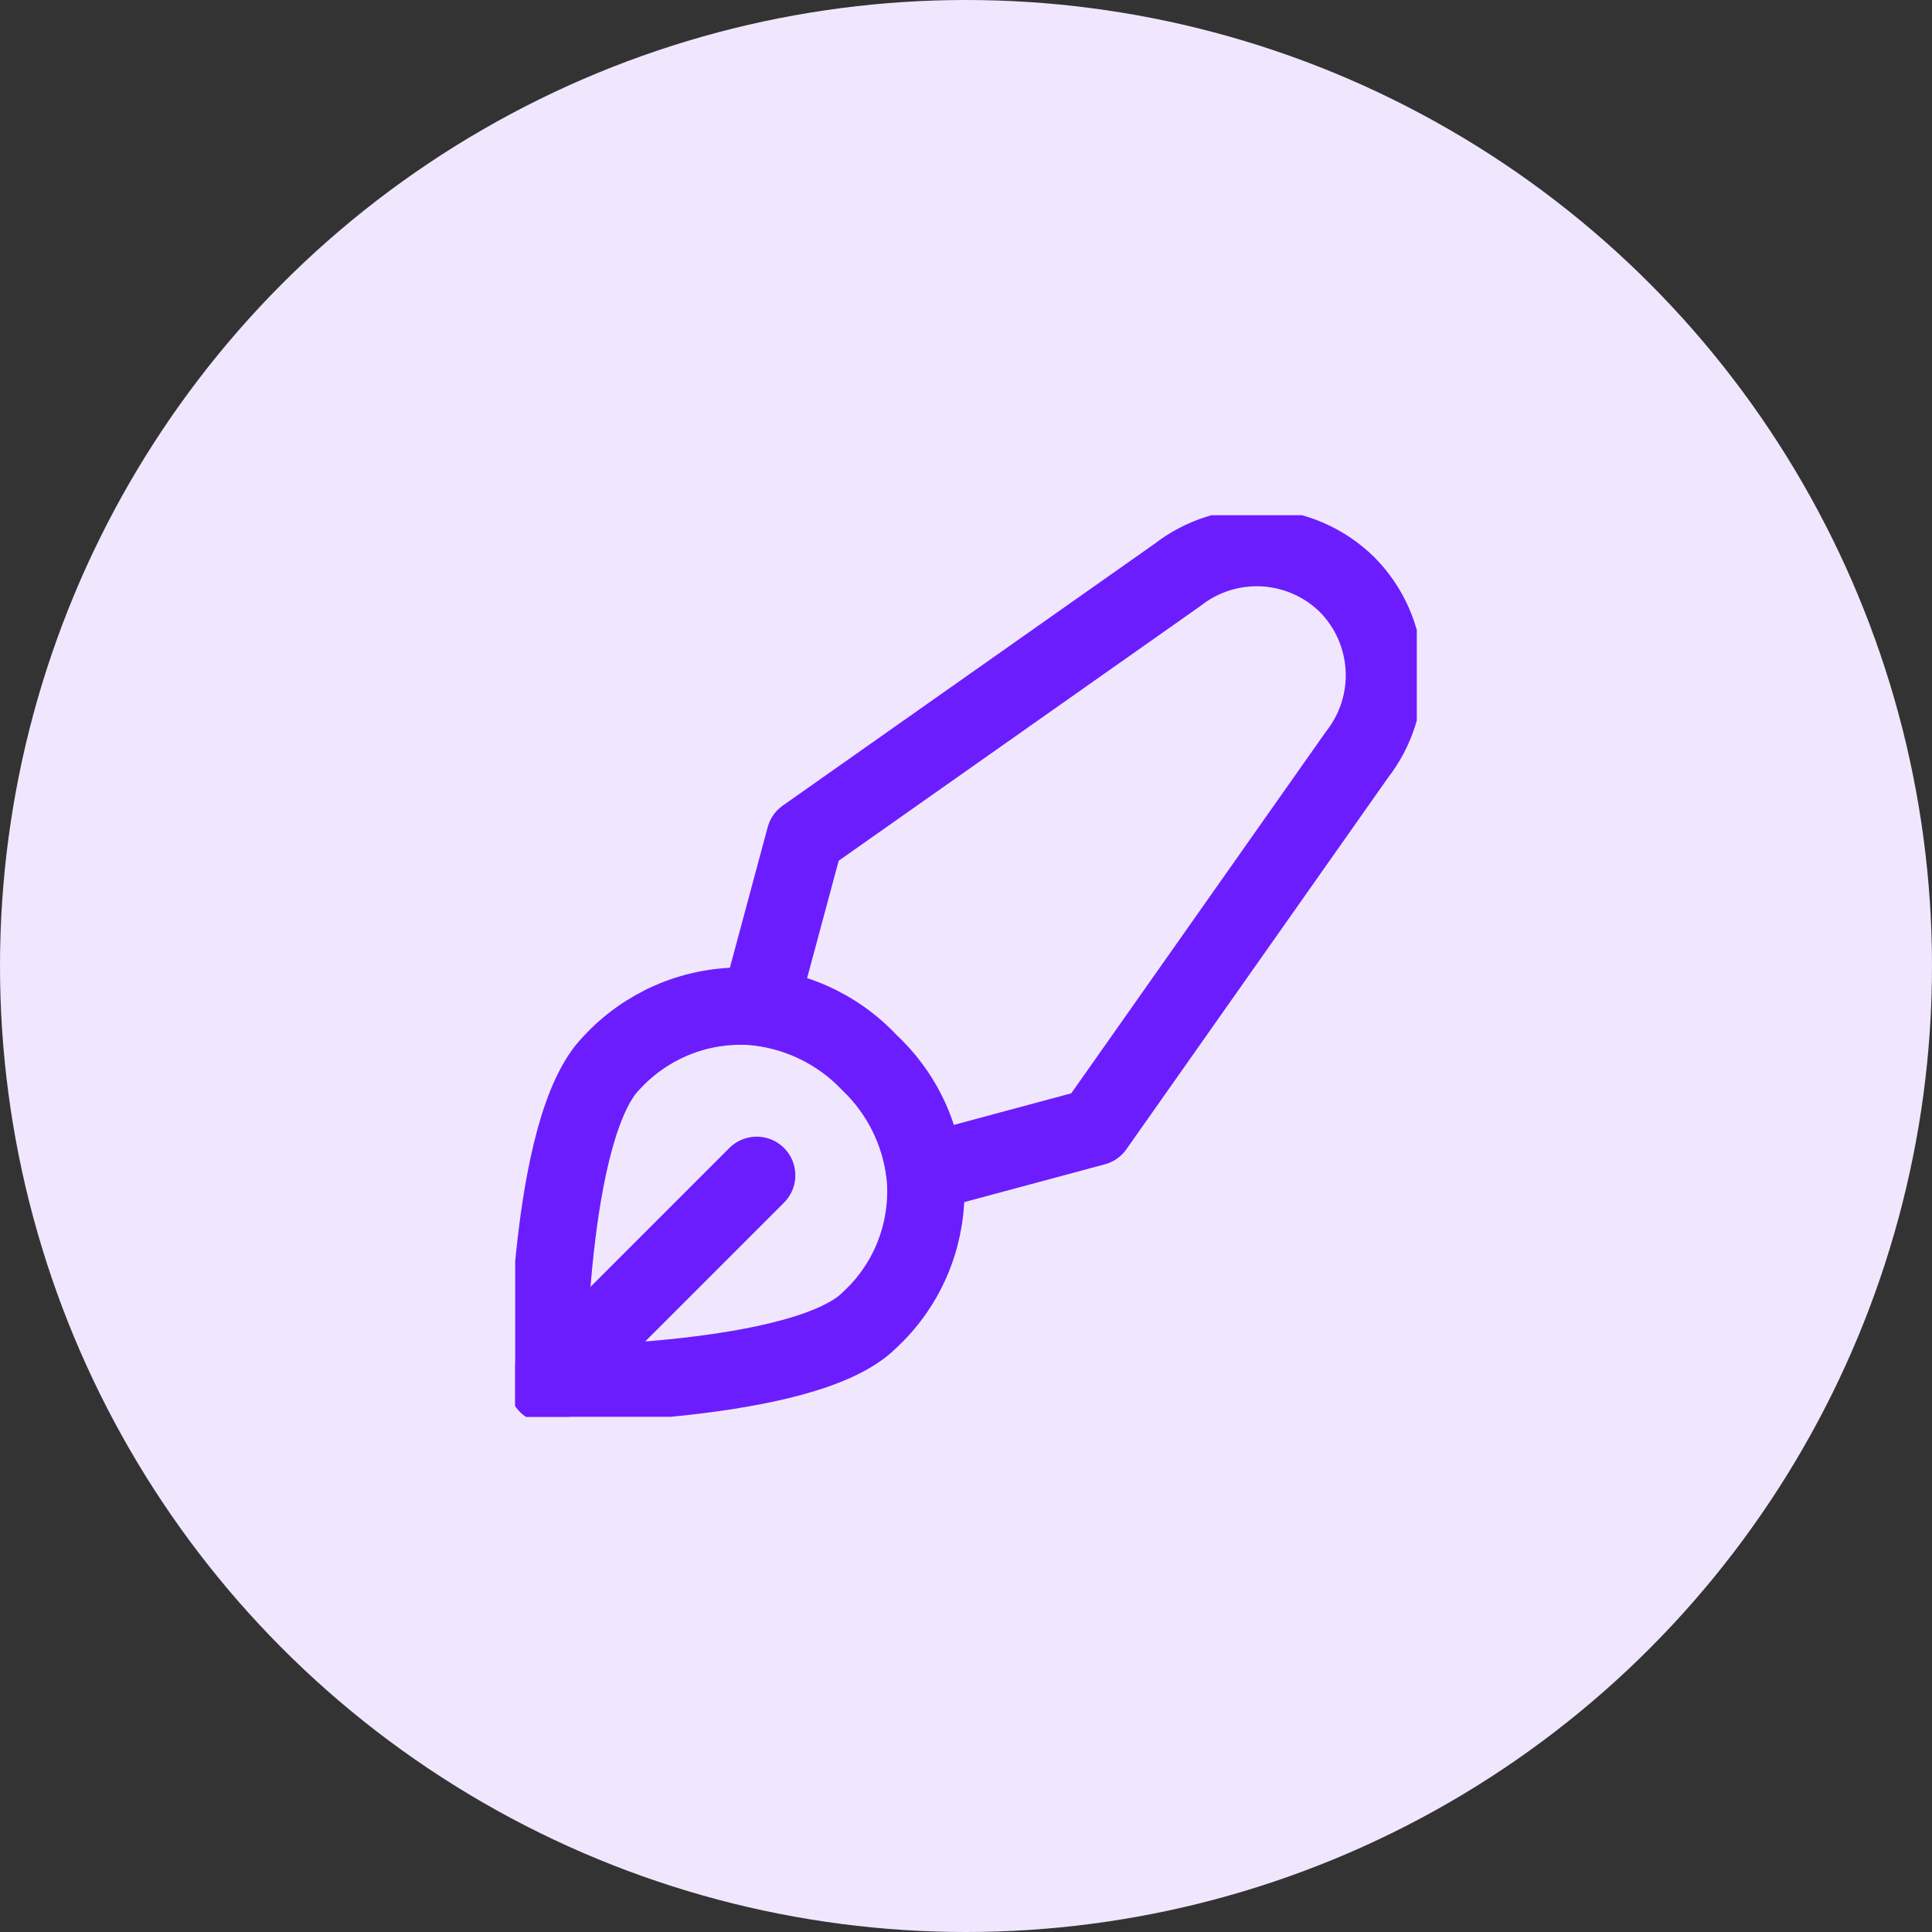 <?xml version="1.0" encoding="UTF-8"?> <svg xmlns="http://www.w3.org/2000/svg" width="60" height="60" viewBox="0 0 60 60" fill="none"><rect x="0" y="0" width="60" height="60" fill="#333333" stroke="none"/><circle cx="30" cy="30" r="30" fill="#F0E7FF"></circle><g clip-path="url(#clip0_384_643)"><path d="M27 41C27.553 40.491 27.994 39.873 28.296 39.184C28.597 38.496 28.753 37.752 28.753 37C28.753 36.249 28.597 35.505 28.296 34.817C27.994 34.128 27.553 33.51 27 33C26.491 32.448 25.872 32.007 25.184 31.705C24.495 31.403 23.752 31.247 23 31.247C22.248 31.247 21.505 31.403 20.816 31.705C20.128 32.007 19.509 32.448 19 33C17 35 17 43 17 43C17 43 25 43 27 41Z" stroke="#6C1DFE" stroke-width="2.4" stroke-linecap="round" stroke-linejoin="round"></path><path d="M41.84 18.16C41.147 17.476 40.229 17.069 39.257 17.013C38.285 16.958 37.326 17.259 36.56 17.86L25 26L23.58 31.28C24.883 31.445 26.09 32.053 27 33C27.948 33.91 28.555 35.117 28.72 36.42L34 35L42.14 23.44C42.741 22.674 43.042 21.716 42.987 20.744C42.932 19.772 42.524 18.853 41.84 18.16V18.16Z" stroke="#6C1DFE" stroke-width="2.4" stroke-linecap="round" stroke-linejoin="round"></path><path d="M17 43L23.5 36.5" stroke="#6C1DFE" stroke-width="2.4" stroke-linecap="round" stroke-linejoin="round"></path></g><defs><clipPath id="clip0_384_643"><rect width="28" height="28" fill="white" transform="translate(16 16)"></rect></clipPath></defs></svg> 